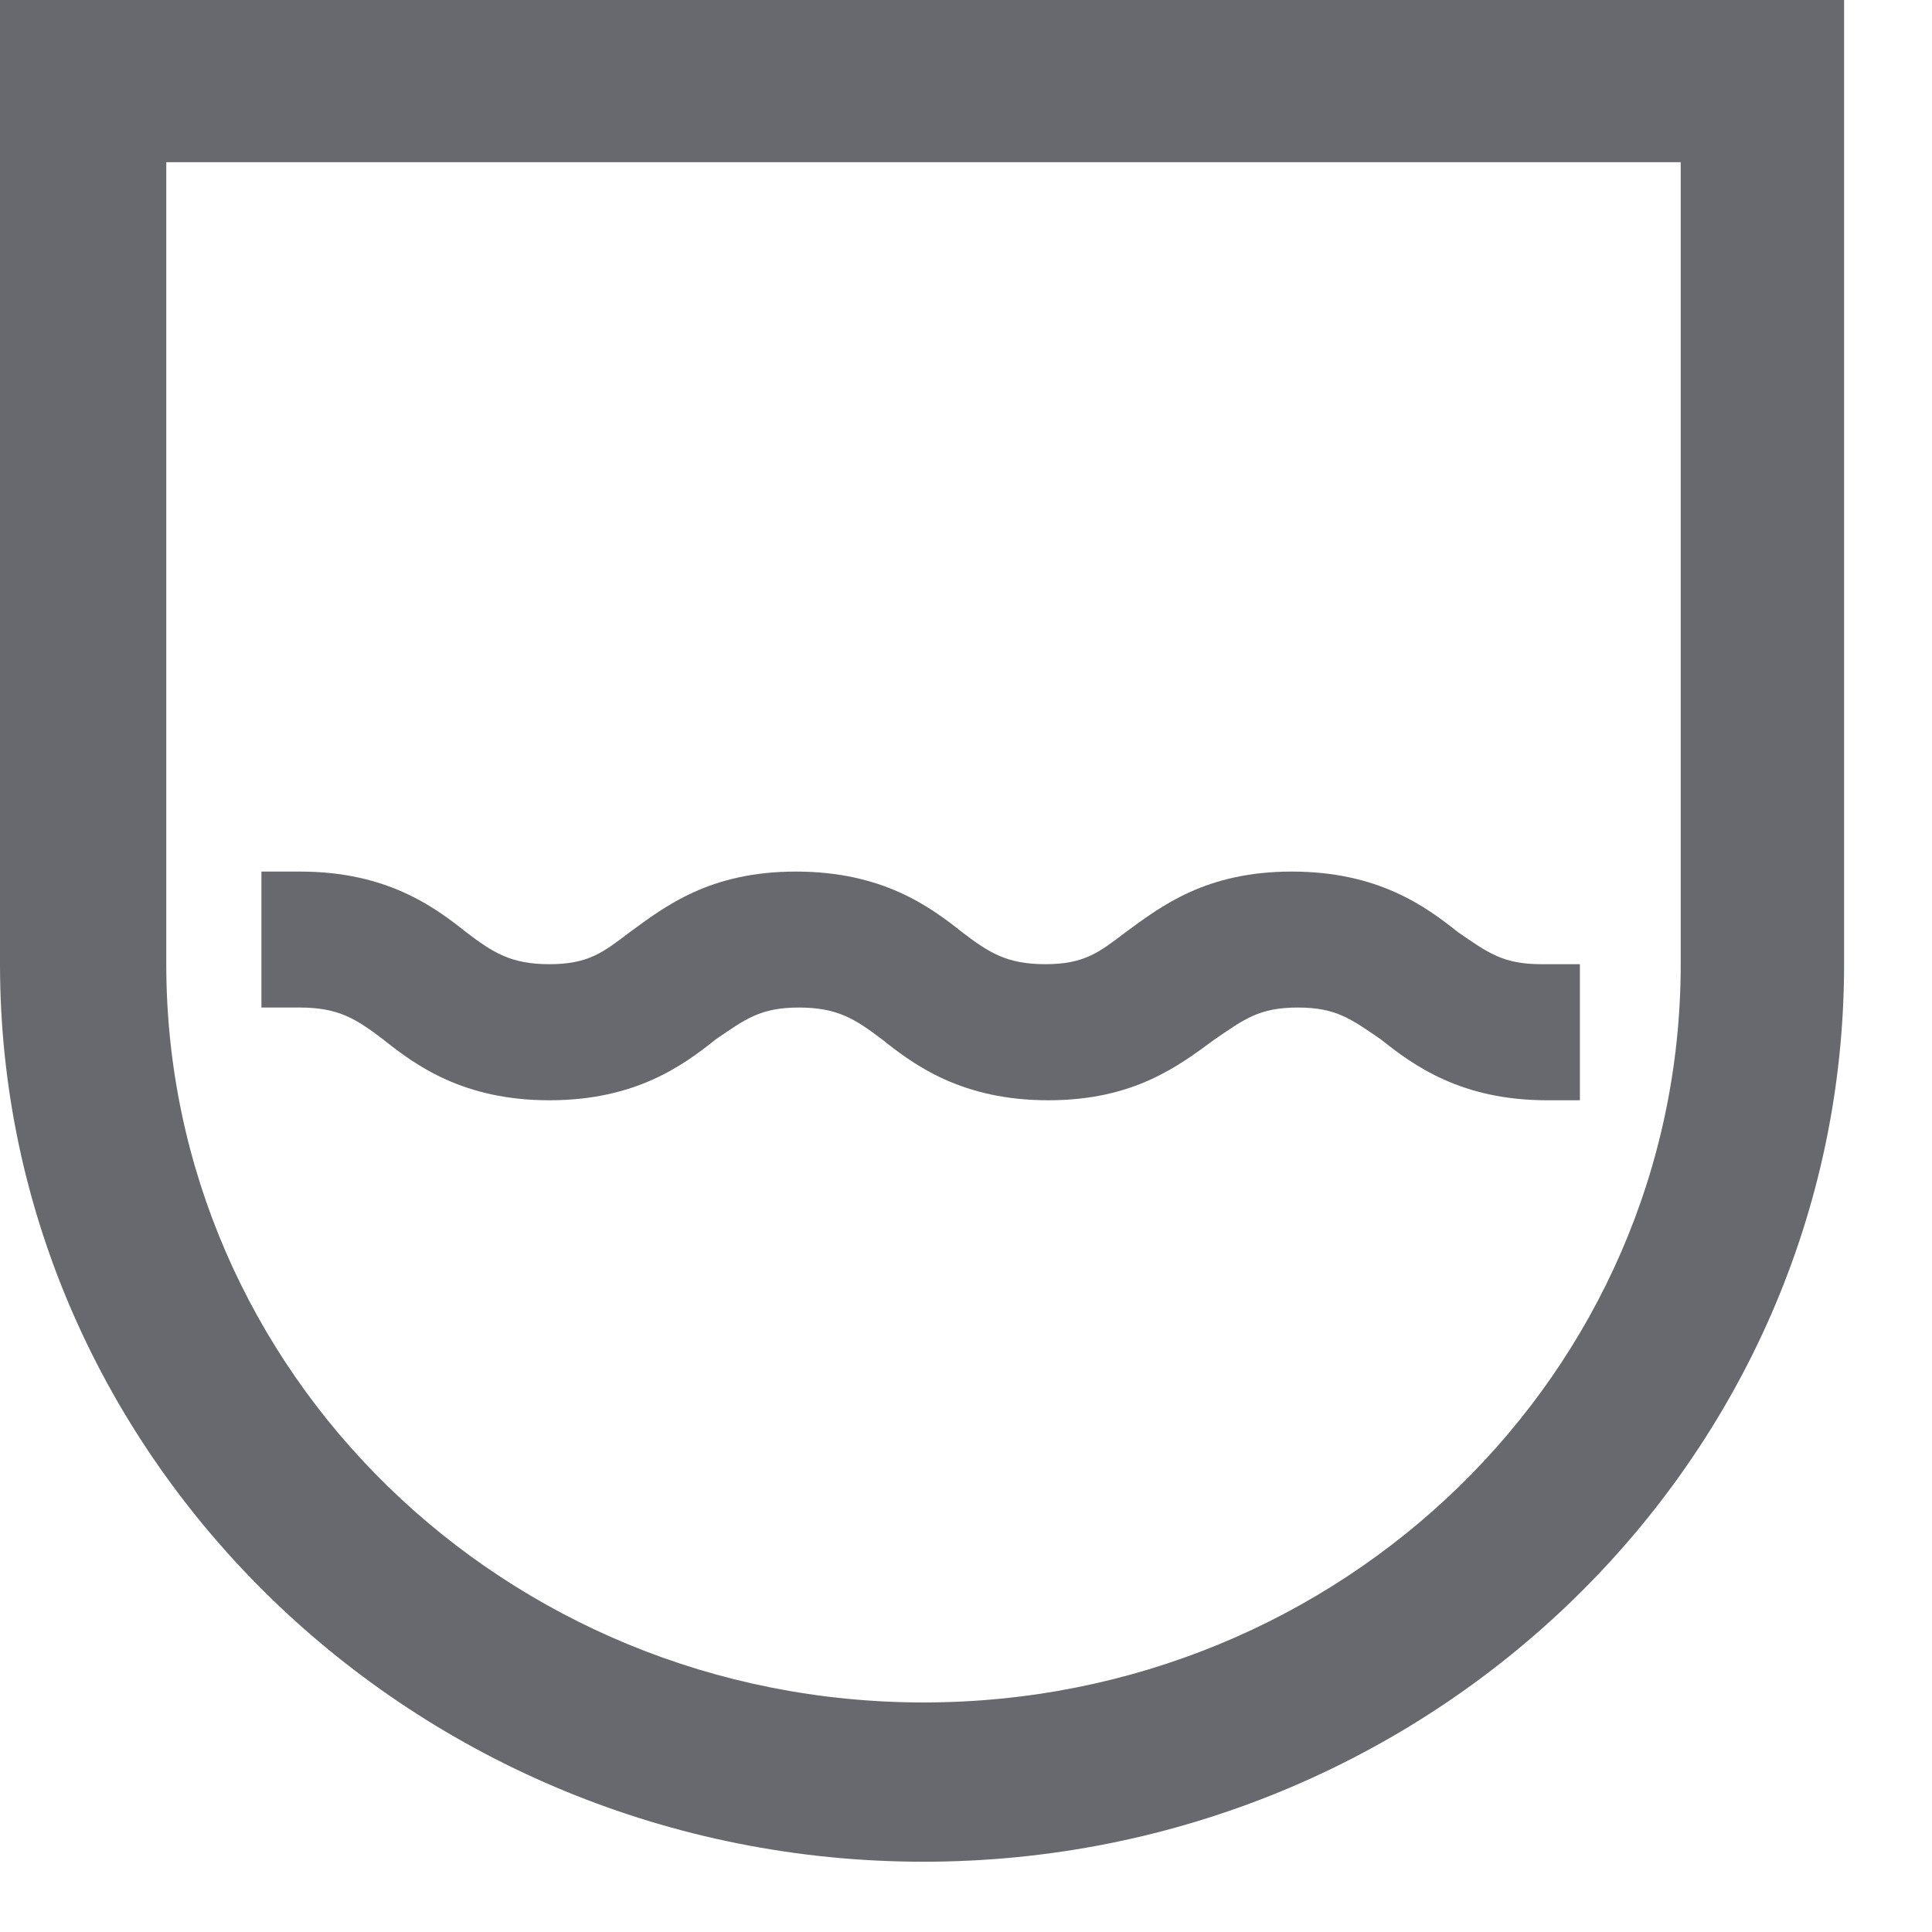 <svg width="16" height="16" viewBox="0 0 16 16" fill="none" xmlns="http://www.w3.org/2000/svg">
<path d="M1.377 7.985C1.377 11.366 4.181 14.099 7.648 14.099C11.116 14.099 13.919 11.366 13.919 7.985V1.343H1.377V7.985ZM7.648 15.418C3.443 15.418 0 12.085 0 7.985V0H15.272V7.985C15.272 12.085 11.854 15.418 7.648 15.418Z" fill="#67696F"/>
<path d="M12.813 9.112C12.1 9.112 11.707 8.824 11.436 8.608C11.19 8.44 11.067 8.344 10.748 8.344C10.428 8.344 10.305 8.44 10.059 8.608C9.764 8.824 9.395 9.112 8.682 9.112C7.969 9.112 7.575 8.824 7.305 8.608C7.083 8.44 6.936 8.344 6.616 8.344C6.296 8.344 6.173 8.44 5.927 8.608C5.657 8.824 5.263 9.112 4.55 9.112C3.837 9.112 3.444 8.824 3.173 8.608C2.952 8.44 2.804 8.344 2.485 8.344H2.165V7.218H2.485C3.198 7.218 3.591 7.505 3.862 7.721C4.083 7.889 4.231 7.985 4.55 7.985C4.87 7.985 4.993 7.889 5.214 7.721C5.509 7.505 5.878 7.218 6.591 7.218C7.305 7.218 7.698 7.505 7.969 7.721C8.19 7.889 8.338 7.985 8.657 7.985C8.977 7.985 9.1 7.889 9.321 7.721C9.616 7.505 9.985 7.218 10.698 7.218C11.412 7.218 11.805 7.505 12.076 7.721C12.322 7.889 12.445 7.985 12.764 7.985H13.084V9.112H12.764H12.813Z" fill="#67696F"/>
</svg>
